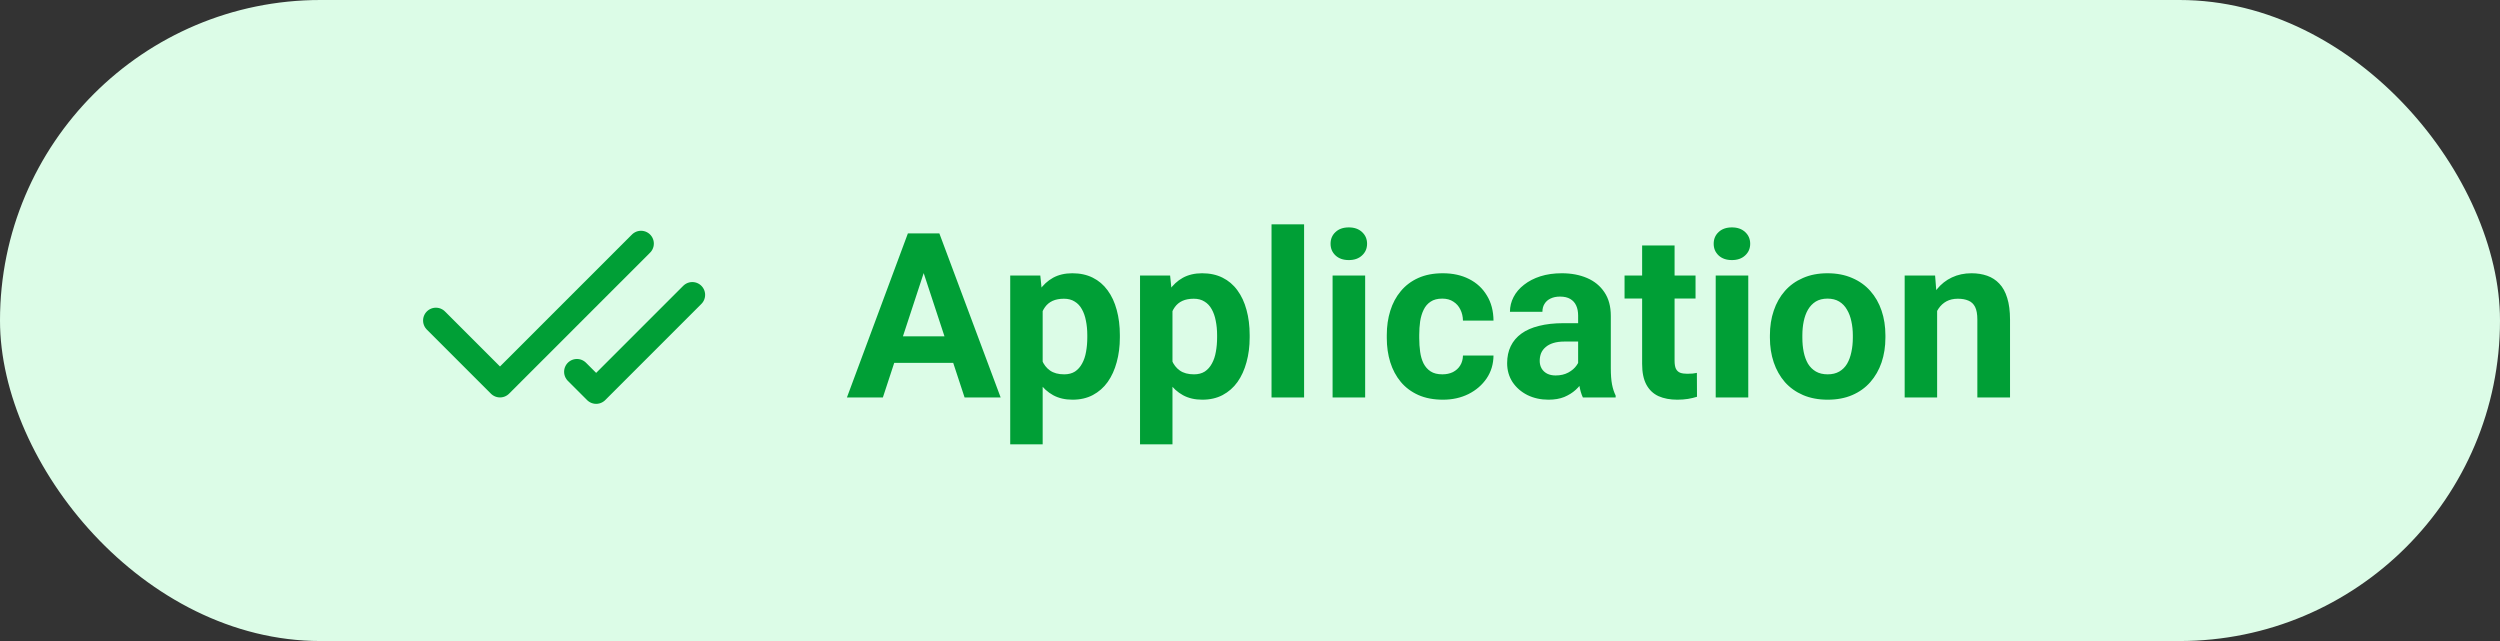 <svg width="195" height="50" viewBox="0 0 195 50" fill="none" xmlns="http://www.w3.org/2000/svg">
<rect x="0" y="0" width="195" height="50" fill="#333333" stroke="none"/>
<rect width="195" height="50" rx="25" fill="#DCFCE7"/>
<path d="M72.346 20.392L68.865 31H66.061L70.816 18.203H72.601L72.346 20.392ZM75.237 31L71.748 20.392L71.467 18.203H73.269L78.05 31H75.237ZM75.079 26.236V28.302H68.32V26.236H75.079ZM81.328 23.318V34.656H78.797V21.49H81.144L81.328 23.318ZM87.349 26.14V26.324C87.349 27.016 87.267 27.657 87.103 28.249C86.944 28.841 86.71 29.356 86.399 29.796C86.089 30.23 85.702 30.569 85.239 30.815C84.782 31.056 84.255 31.176 83.657 31.176C83.077 31.176 82.573 31.059 82.145 30.824C81.718 30.59 81.357 30.262 81.064 29.84C80.777 29.412 80.546 28.917 80.37 28.355C80.194 27.792 80.06 27.189 79.966 26.544V26.061C80.06 25.369 80.194 24.736 80.37 24.162C80.546 23.582 80.777 23.081 81.064 22.659C81.357 22.231 81.715 21.9 82.137 21.666C82.564 21.432 83.065 21.314 83.64 21.314C84.243 21.314 84.773 21.429 85.231 21.657C85.693 21.886 86.08 22.214 86.391 22.642C86.707 23.069 86.944 23.579 87.103 24.171C87.267 24.763 87.349 25.419 87.349 26.14ZM84.809 26.324V26.14C84.809 25.735 84.773 25.363 84.703 25.023C84.639 24.678 84.533 24.376 84.387 24.118C84.246 23.86 84.059 23.661 83.824 23.52C83.596 23.374 83.317 23.301 82.989 23.301C82.644 23.301 82.348 23.356 82.102 23.468C81.861 23.579 81.665 23.74 81.513 23.951C81.36 24.162 81.246 24.414 81.17 24.707C81.094 25 81.047 25.331 81.029 25.7V26.922C81.059 27.355 81.141 27.745 81.275 28.091C81.41 28.431 81.618 28.7 81.899 28.899C82.181 29.099 82.55 29.198 83.007 29.198C83.341 29.198 83.622 29.125 83.851 28.979C84.079 28.826 84.264 28.618 84.404 28.355C84.551 28.091 84.653 27.786 84.712 27.44C84.776 27.095 84.809 26.723 84.809 26.324ZM91.453 23.318V34.656H88.922V21.49H91.269L91.453 23.318ZM97.474 26.14V26.324C97.474 27.016 97.392 27.657 97.228 28.249C97.069 28.841 96.835 29.356 96.524 29.796C96.214 30.23 95.827 30.569 95.364 30.815C94.907 31.056 94.38 31.176 93.782 31.176C93.202 31.176 92.698 31.059 92.27 30.824C91.843 30.59 91.482 30.262 91.189 29.84C90.902 29.412 90.671 28.917 90.495 28.355C90.319 27.792 90.185 27.189 90.091 26.544V26.061C90.185 25.369 90.319 24.736 90.495 24.162C90.671 23.582 90.902 23.081 91.189 22.659C91.482 22.231 91.84 21.9 92.262 21.666C92.689 21.432 93.19 21.314 93.765 21.314C94.368 21.314 94.898 21.429 95.356 21.657C95.818 21.886 96.205 22.214 96.516 22.642C96.832 23.069 97.069 23.579 97.228 24.171C97.392 24.763 97.474 25.419 97.474 26.14ZM94.934 26.324V26.14C94.934 25.735 94.898 25.363 94.828 25.023C94.764 24.678 94.658 24.376 94.512 24.118C94.371 23.86 94.184 23.661 93.949 23.52C93.721 23.374 93.442 23.301 93.114 23.301C92.769 23.301 92.473 23.356 92.227 23.468C91.986 23.579 91.79 23.74 91.638 23.951C91.485 24.162 91.371 24.414 91.295 24.707C91.219 25 91.172 25.331 91.154 25.7V26.922C91.184 27.355 91.266 27.745 91.4 28.091C91.535 28.431 91.743 28.7 92.024 28.899C92.306 29.099 92.675 29.198 93.132 29.198C93.466 29.198 93.747 29.125 93.976 28.979C94.204 28.826 94.389 28.618 94.529 28.355C94.676 28.091 94.778 27.786 94.837 27.44C94.901 27.095 94.934 26.723 94.934 26.324ZM101.719 17.5V31H99.179V17.5H101.719ZM106.482 21.49V31H103.942V21.49H106.482ZM103.784 19.012C103.784 18.643 103.913 18.338 104.171 18.098C104.429 17.857 104.774 17.737 105.208 17.737C105.636 17.737 105.979 17.857 106.236 18.098C106.5 18.338 106.632 18.643 106.632 19.012C106.632 19.381 106.5 19.686 106.236 19.926C105.979 20.166 105.636 20.286 105.208 20.286C104.774 20.286 104.429 20.166 104.171 19.926C103.913 19.686 103.784 19.381 103.784 19.012ZM112.503 29.198C112.813 29.198 113.089 29.14 113.329 29.023C113.569 28.899 113.757 28.73 113.892 28.513C114.032 28.29 114.105 28.029 114.111 27.73H116.493C116.487 28.398 116.309 28.993 115.957 29.515C115.605 30.03 115.134 30.438 114.542 30.736C113.95 31.029 113.288 31.176 112.556 31.176C111.817 31.176 111.173 31.053 110.622 30.807C110.077 30.561 109.623 30.221 109.26 29.787C108.896 29.348 108.624 28.838 108.442 28.258C108.261 27.672 108.17 27.045 108.17 26.377V26.122C108.17 25.448 108.261 24.821 108.442 24.241C108.624 23.655 108.896 23.145 109.26 22.712C109.623 22.273 110.077 21.93 110.622 21.684C111.167 21.438 111.806 21.314 112.538 21.314C113.317 21.314 114 21.464 114.586 21.763C115.178 22.061 115.641 22.489 115.975 23.046C116.314 23.597 116.487 24.25 116.493 25.006H114.111C114.105 24.689 114.038 24.402 113.909 24.145C113.786 23.887 113.604 23.682 113.364 23.529C113.13 23.371 112.84 23.292 112.494 23.292C112.125 23.292 111.823 23.371 111.589 23.529C111.354 23.682 111.173 23.893 111.044 24.162C110.915 24.426 110.824 24.727 110.771 25.067C110.725 25.401 110.701 25.753 110.701 26.122V26.377C110.701 26.746 110.725 27.101 110.771 27.44C110.818 27.78 110.906 28.082 111.035 28.346C111.17 28.609 111.354 28.817 111.589 28.97C111.823 29.122 112.128 29.198 112.503 29.198ZM123.094 28.855V24.619C123.094 24.314 123.044 24.054 122.944 23.837C122.845 23.614 122.689 23.441 122.479 23.318C122.273 23.195 122.007 23.134 121.679 23.134C121.397 23.134 121.154 23.184 120.949 23.283C120.744 23.377 120.586 23.515 120.475 23.696C120.363 23.872 120.308 24.08 120.308 24.32H117.776C117.776 23.916 117.87 23.532 118.058 23.169C118.245 22.806 118.518 22.486 118.875 22.211C119.232 21.93 119.657 21.71 120.149 21.552C120.647 21.394 121.204 21.314 121.819 21.314C122.558 21.314 123.214 21.438 123.788 21.684C124.362 21.93 124.813 22.299 125.142 22.791C125.476 23.283 125.643 23.898 125.643 24.637V28.706C125.643 29.227 125.675 29.655 125.739 29.989C125.804 30.317 125.897 30.605 126.021 30.851V31H123.463C123.34 30.742 123.246 30.42 123.182 30.033C123.123 29.641 123.094 29.248 123.094 28.855ZM123.428 25.208L123.445 26.641H122.03C121.696 26.641 121.406 26.679 121.16 26.755C120.914 26.831 120.712 26.939 120.554 27.08C120.396 27.215 120.278 27.373 120.202 27.555C120.132 27.736 120.097 27.936 120.097 28.152C120.097 28.369 120.146 28.565 120.246 28.741C120.346 28.911 120.489 29.046 120.677 29.145C120.864 29.239 121.084 29.286 121.336 29.286C121.717 29.286 122.048 29.21 122.329 29.058C122.61 28.905 122.827 28.718 122.979 28.495C123.138 28.273 123.22 28.061 123.226 27.862L123.894 28.935C123.8 29.175 123.671 29.424 123.507 29.682C123.349 29.939 123.146 30.183 122.9 30.411C122.654 30.634 122.358 30.818 122.013 30.965C121.667 31.105 121.257 31.176 120.782 31.176C120.179 31.176 119.631 31.056 119.139 30.815C118.652 30.569 118.266 30.232 117.979 29.805C117.697 29.371 117.557 28.879 117.557 28.328C117.557 27.83 117.65 27.388 117.838 27.001C118.025 26.614 118.301 26.289 118.664 26.025C119.033 25.756 119.493 25.554 120.044 25.419C120.595 25.278 121.233 25.208 121.96 25.208H123.428ZM132.252 21.49V23.283H126.715V21.49H132.252ZM128.086 19.144H130.617V28.135C130.617 28.41 130.652 28.621 130.723 28.768C130.799 28.914 130.91 29.017 131.057 29.075C131.203 29.128 131.388 29.154 131.61 29.154C131.769 29.154 131.909 29.148 132.032 29.137C132.161 29.119 132.27 29.102 132.357 29.084L132.366 30.947C132.149 31.018 131.915 31.073 131.663 31.114C131.411 31.155 131.133 31.176 130.828 31.176C130.271 31.176 129.785 31.085 129.369 30.903C128.959 30.716 128.643 30.417 128.42 30.007C128.197 29.597 128.086 29.058 128.086 28.39V19.144ZM136.365 21.49V31H133.825V21.49H136.365ZM133.667 19.012C133.667 18.643 133.796 18.338 134.054 18.098C134.312 17.857 134.657 17.737 135.091 17.737C135.519 17.737 135.861 17.857 136.119 18.098C136.383 18.338 136.515 18.643 136.515 19.012C136.515 19.381 136.383 19.686 136.119 19.926C135.861 20.166 135.519 20.286 135.091 20.286C134.657 20.286 134.312 20.166 134.054 19.926C133.796 19.686 133.667 19.381 133.667 19.012ZM138.053 26.342V26.157C138.053 25.46 138.152 24.818 138.352 24.232C138.551 23.641 138.841 23.128 139.222 22.694C139.603 22.261 140.071 21.924 140.628 21.684C141.185 21.438 141.823 21.314 142.544 21.314C143.265 21.314 143.906 21.438 144.469 21.684C145.031 21.924 145.503 22.261 145.884 22.694C146.271 23.128 146.563 23.641 146.763 24.232C146.962 24.818 147.062 25.46 147.062 26.157V26.342C147.062 27.033 146.962 27.675 146.763 28.267C146.563 28.852 146.271 29.365 145.884 29.805C145.503 30.238 145.034 30.575 144.478 30.815C143.921 31.056 143.282 31.176 142.562 31.176C141.841 31.176 141.199 31.056 140.637 30.815C140.08 30.575 139.608 30.238 139.222 29.805C138.841 29.365 138.551 28.852 138.352 28.267C138.152 27.675 138.053 27.033 138.053 26.342ZM140.584 26.157V26.342C140.584 26.74 140.619 27.112 140.689 27.458C140.76 27.804 140.871 28.108 141.023 28.372C141.182 28.63 141.387 28.832 141.639 28.979C141.891 29.125 142.198 29.198 142.562 29.198C142.913 29.198 143.215 29.125 143.467 28.979C143.719 28.832 143.921 28.63 144.073 28.372C144.226 28.108 144.337 27.804 144.407 27.458C144.483 27.112 144.521 26.74 144.521 26.342V26.157C144.521 25.77 144.483 25.407 144.407 25.067C144.337 24.722 144.223 24.417 144.064 24.153C143.912 23.884 143.71 23.673 143.458 23.52C143.206 23.368 142.901 23.292 142.544 23.292C142.187 23.292 141.882 23.368 141.63 23.52C141.384 23.673 141.182 23.884 141.023 24.153C140.871 24.417 140.76 24.722 140.689 25.067C140.619 25.407 140.584 25.77 140.584 26.157ZM151.096 23.52V31H148.564V21.49H150.938L151.096 23.52ZM150.727 25.911H150.041C150.041 25.208 150.132 24.575 150.313 24.013C150.495 23.444 150.75 22.961 151.078 22.562C151.406 22.158 151.796 21.851 152.247 21.64C152.704 21.423 153.214 21.314 153.776 21.314C154.222 21.314 154.629 21.379 154.998 21.508C155.367 21.637 155.684 21.842 155.947 22.123C156.217 22.404 156.422 22.776 156.562 23.239C156.709 23.702 156.782 24.268 156.782 24.936V31H154.233V24.927C154.233 24.505 154.175 24.177 154.058 23.942C153.94 23.708 153.768 23.544 153.539 23.45C153.316 23.351 153.041 23.301 152.713 23.301C152.373 23.301 152.077 23.368 151.825 23.503C151.579 23.638 151.374 23.825 151.21 24.065C151.052 24.3 150.932 24.575 150.85 24.892C150.768 25.208 150.727 25.548 150.727 25.911Z" fill="#009F36"/>
<path d="M50 19L39 30L34 25M54 23L46.5 30.5L45 29" stroke="#009F36" stroke-width="2" stroke-linecap="round" stroke-linejoin="round"/>
</svg>

